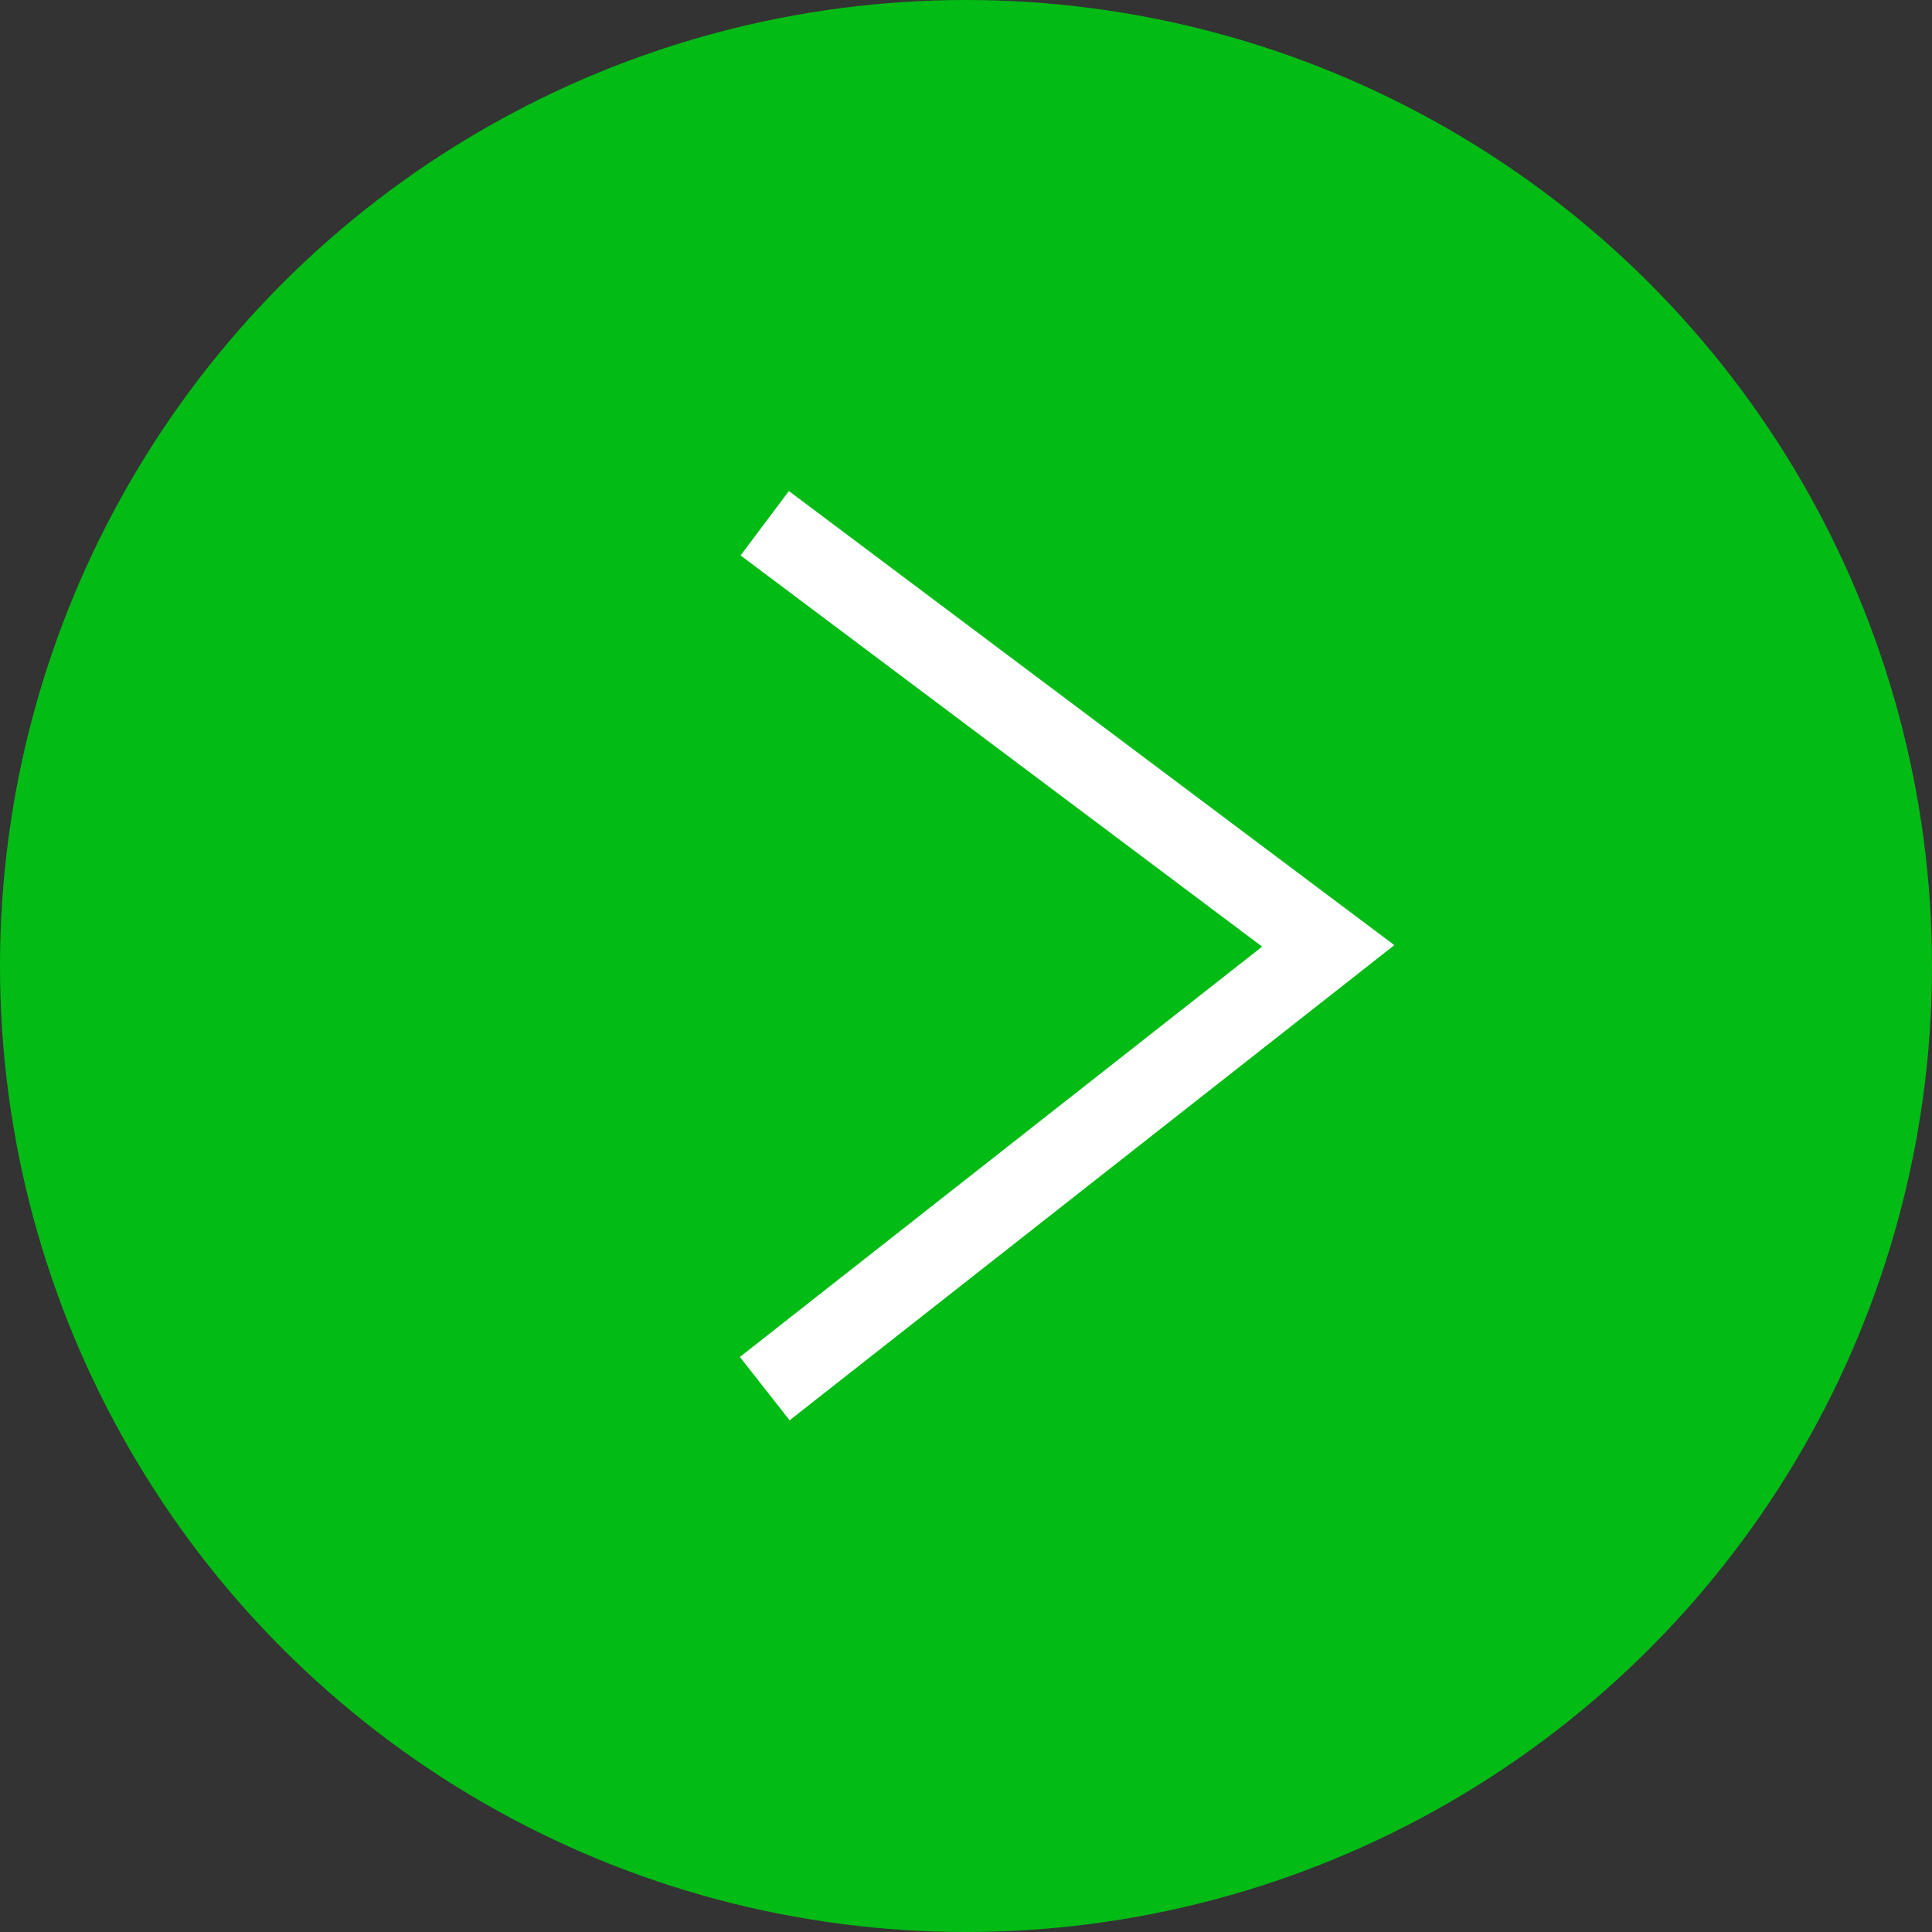 <?xml version="1.0" encoding="UTF-8"?> <svg xmlns="http://www.w3.org/2000/svg" width="48" height="48" viewBox="0 0 48 48" fill="none"><rect x="0" y="0" width="48" height="48" fill="#333333" stroke="none"/> <circle cx="24" cy="24" r="24" fill="#02BB15"></circle> <path d="M19 13L33 23.5L19 34.5" stroke="white" stroke-width="2"></path> </svg> 